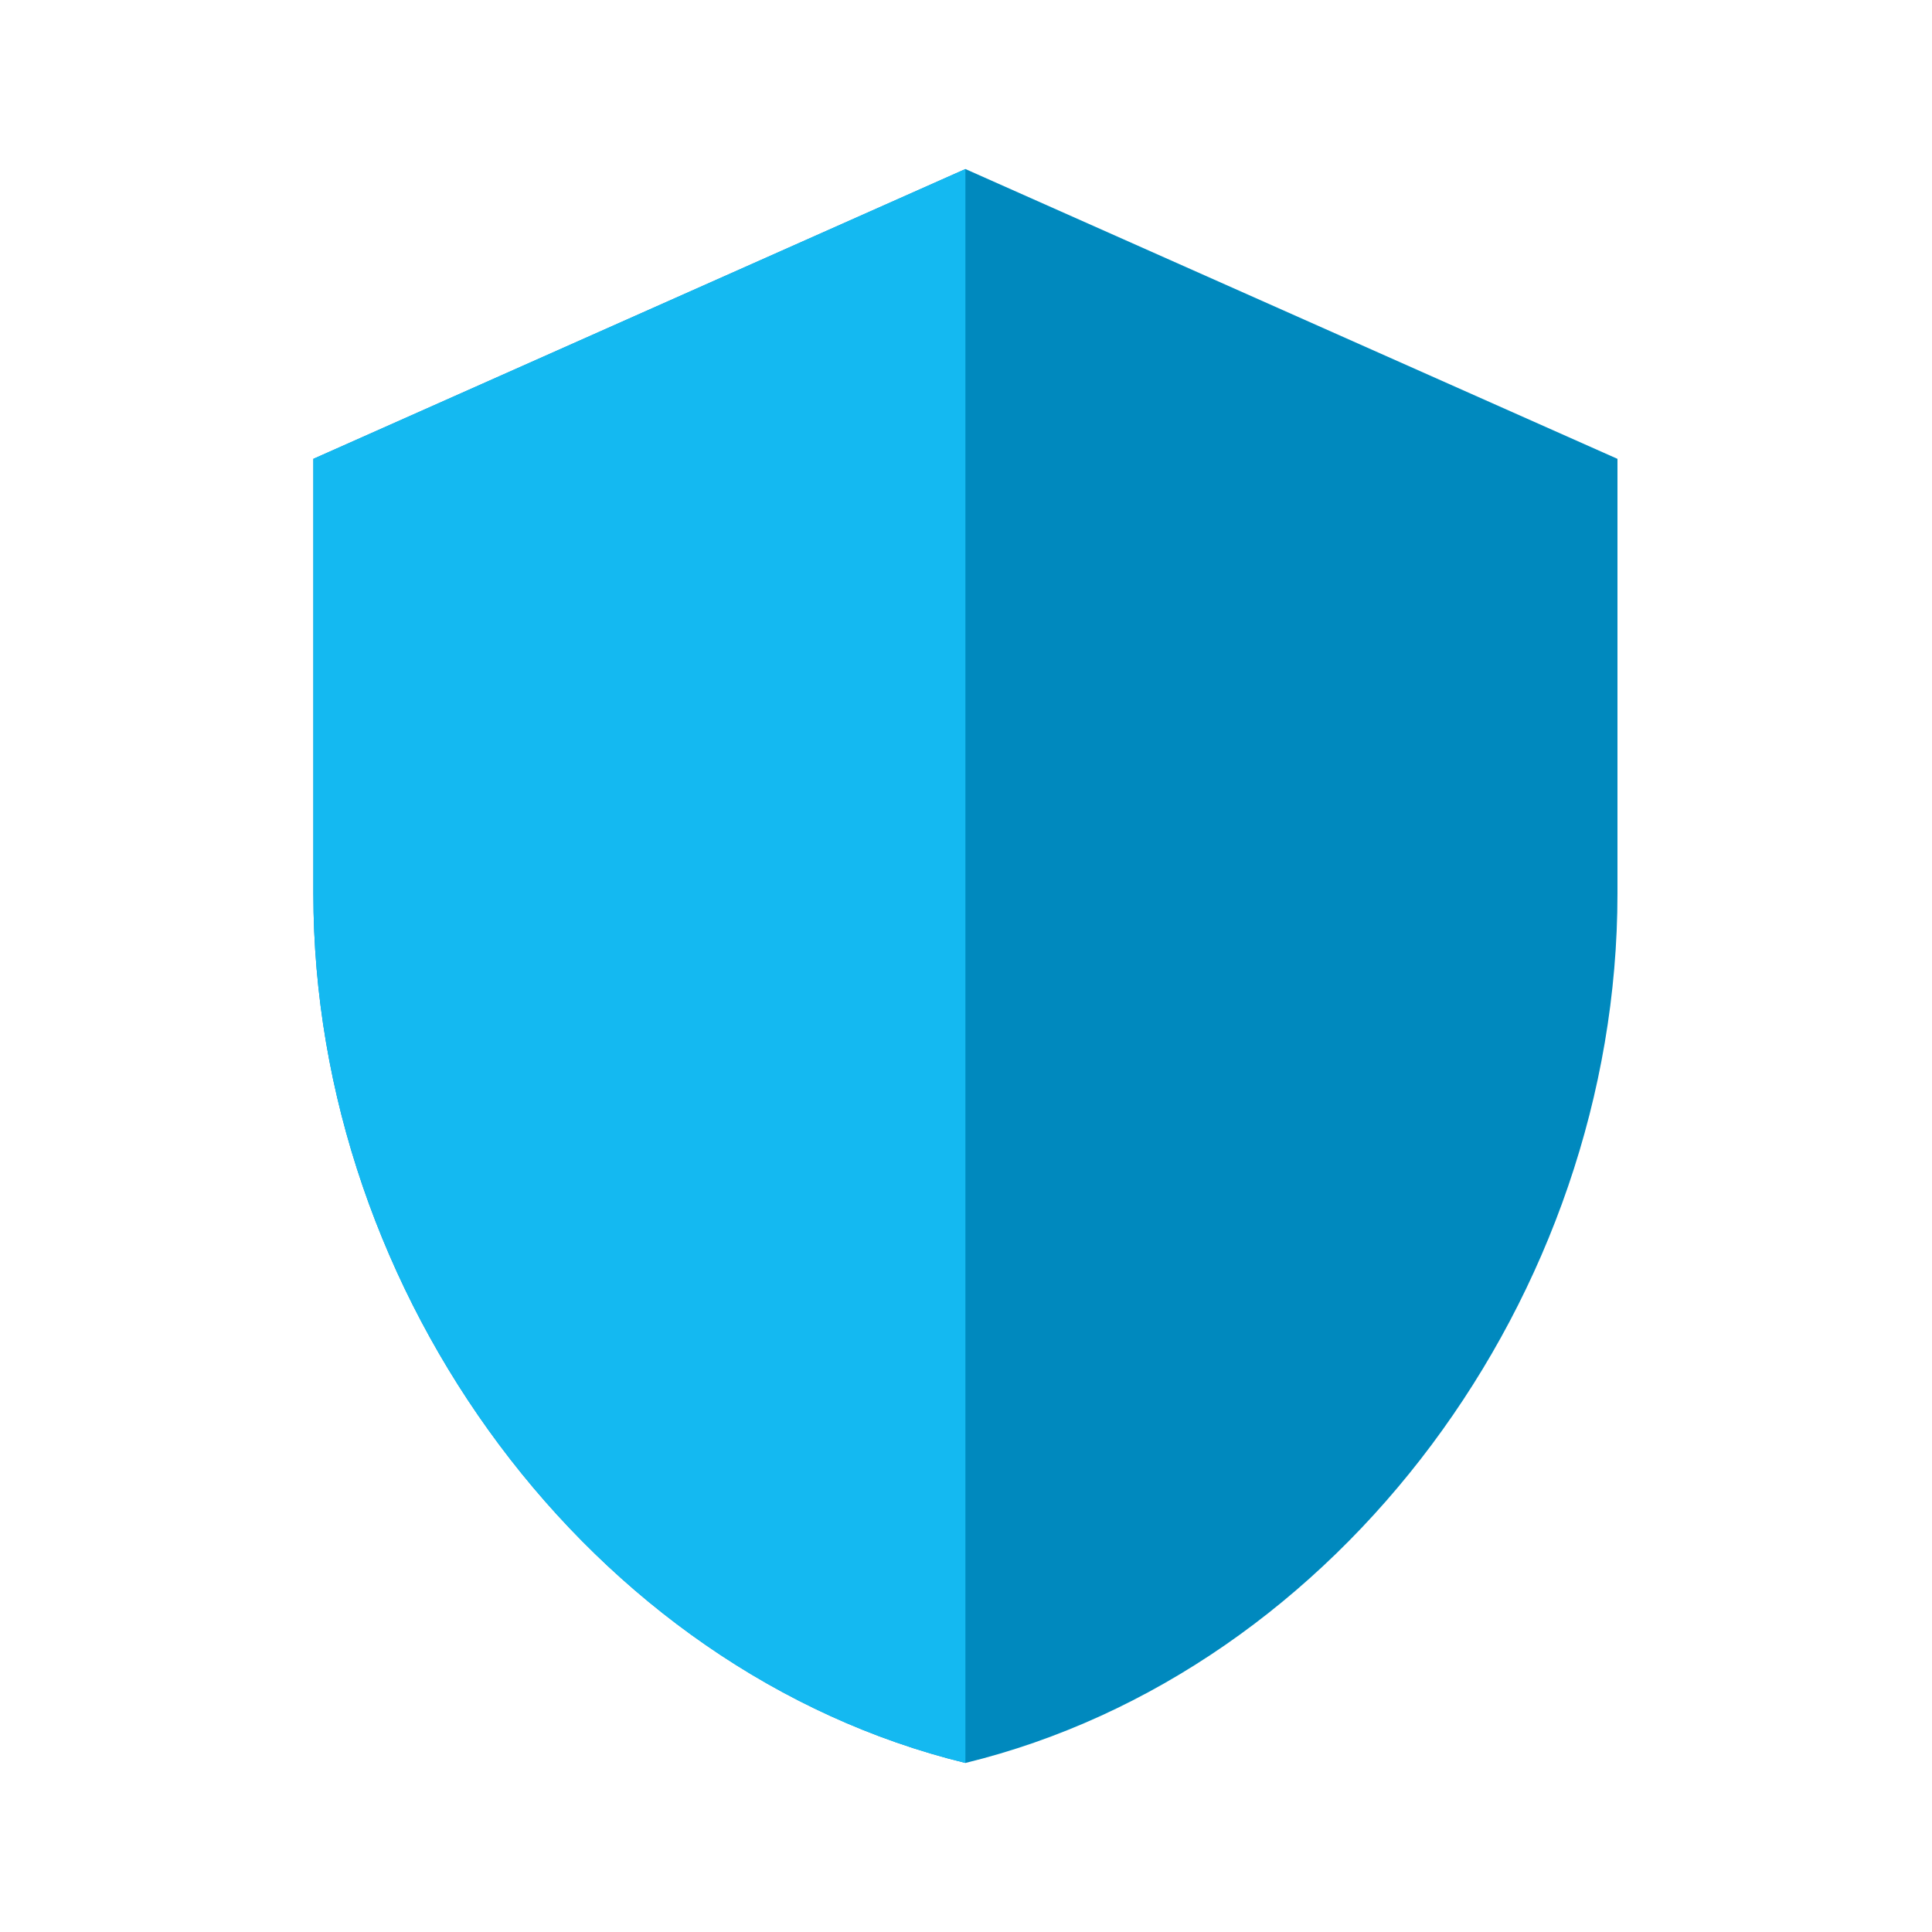 <svg xmlns="http://www.w3.org/2000/svg" id="Layer_1" data-name="Layer 1" viewBox="0 0 500 500"><defs><style>.cls-1{fill:none;}.cls-2{fill:#0089be;}.cls-3{fill:#14b9f1;}</style></defs><rect class="cls-1" x="24.85" y="25" width="450" height="450"></rect><path id="shock_color" class="cls-2" d="M418.6,118.75v112.5c0,104.05-72,201.37-168.75,225C153.1,432.62,81.1,335.3,81.1,231.25V118.75l168.75-75Z"></path><path class="cls-3" d="M249.85,43.75v412.5C153.1,432.62,81.1,335.3,81.1,231.25V118.75Z"></path></svg>